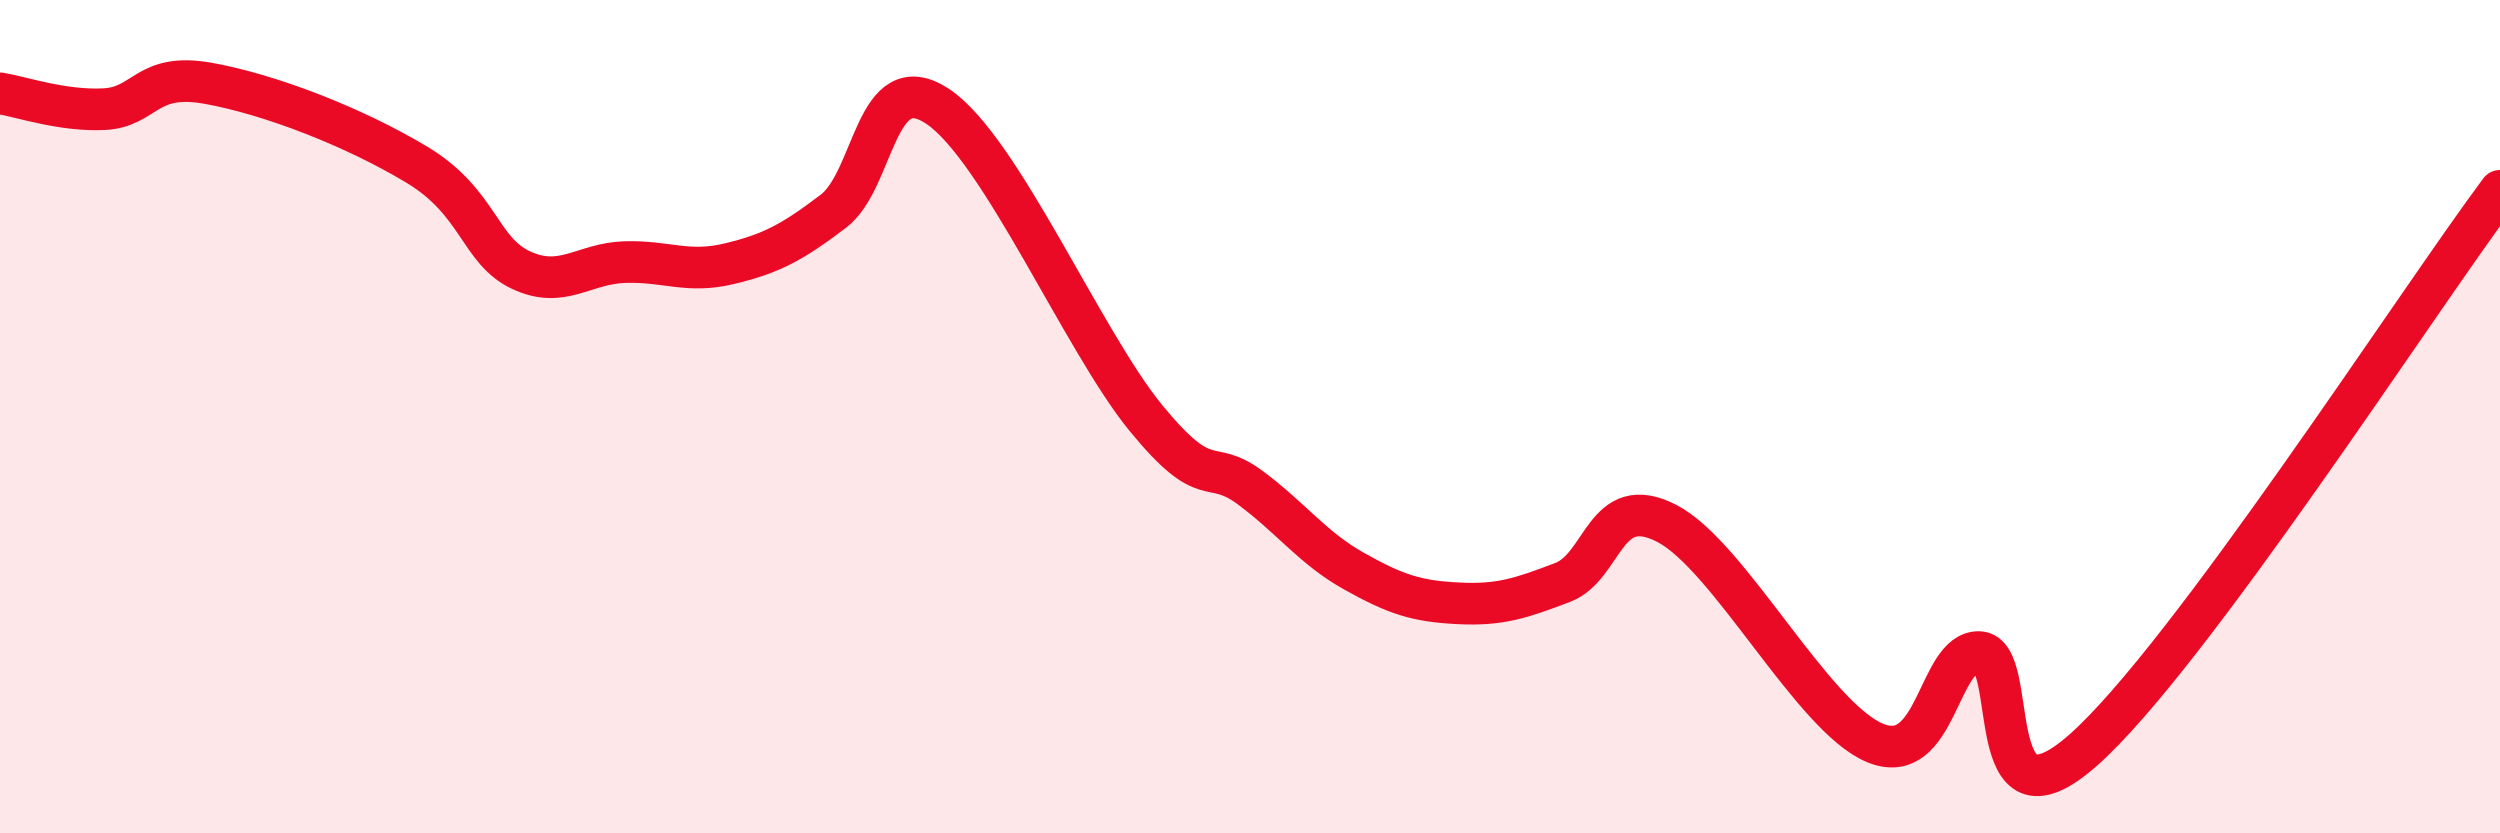 
    <svg width="60" height="20" viewBox="0 0 60 20" xmlns="http://www.w3.org/2000/svg">
      <path
        d="M 0,2.24 C 0.5,2.32 1.5,2.67 2.5,2.62 C 3.5,2.57 3.5,1.73 5,2 C 6.5,2.27 8.5,3.05 10,3.95 C 11.5,4.85 11.5,6.01 12.5,6.48 C 13.5,6.95 14,6.32 15,6.29 C 16,6.26 16.5,6.57 17.5,6.33 C 18.5,6.09 19,5.83 20,5.07 C 21,4.31 21,1.56 22.5,2.55 C 24,3.54 26,8.2 27.5,10.03 C 29,11.86 29,10.96 30,11.7 C 31,12.44 31.5,13.15 32.5,13.71 C 33.5,14.27 34,14.43 35,14.48 C 36,14.53 36.5,14.36 37.5,13.98 C 38.5,13.6 38.5,11.79 40,12.56 C 41.5,13.33 43.5,17.21 45,17.83 C 46.5,18.45 46.5,15.62 47.5,15.65 C 48.5,15.68 47.5,20.21 50,18 C 52.5,15.79 58,7.26 60,4.58L60 20L0 20Z"
        fill="#EB0A25"
        opacity="0.1"
        stroke-linecap="round"
        stroke-linejoin="round"
      />
      <path
        d="M 0,2.24 C 0.5,2.32 1.5,2.67 2.5,2.62 C 3.5,2.57 3.5,1.73 5,2 C 6.5,2.27 8.5,3.05 10,3.95 C 11.5,4.85 11.5,6.01 12.5,6.48 C 13.5,6.95 14,6.32 15,6.29 C 16,6.26 16.5,6.57 17.5,6.33 C 18.5,6.09 19,5.83 20,5.07 C 21,4.31 21,1.56 22.5,2.55 C 24,3.54 26,8.2 27.5,10.03 C 29,11.86 29,10.96 30,11.7 C 31,12.44 31.5,13.15 32.5,13.71 C 33.5,14.27 34,14.43 35,14.48 C 36,14.53 36.5,14.36 37.5,13.98 C 38.5,13.6 38.5,11.79 40,12.56 C 41.5,13.33 43.5,17.21 45,17.83 C 46.5,18.45 46.5,15.62 47.5,15.65 C 48.5,15.68 47.5,20.21 50,18 C 52.5,15.79 58,7.26 60,4.58"
        stroke="#EB0A25"
        stroke-width="1"
        fill="none"
        stroke-linecap="round"
        stroke-linejoin="round"
      />
    </svg>
  